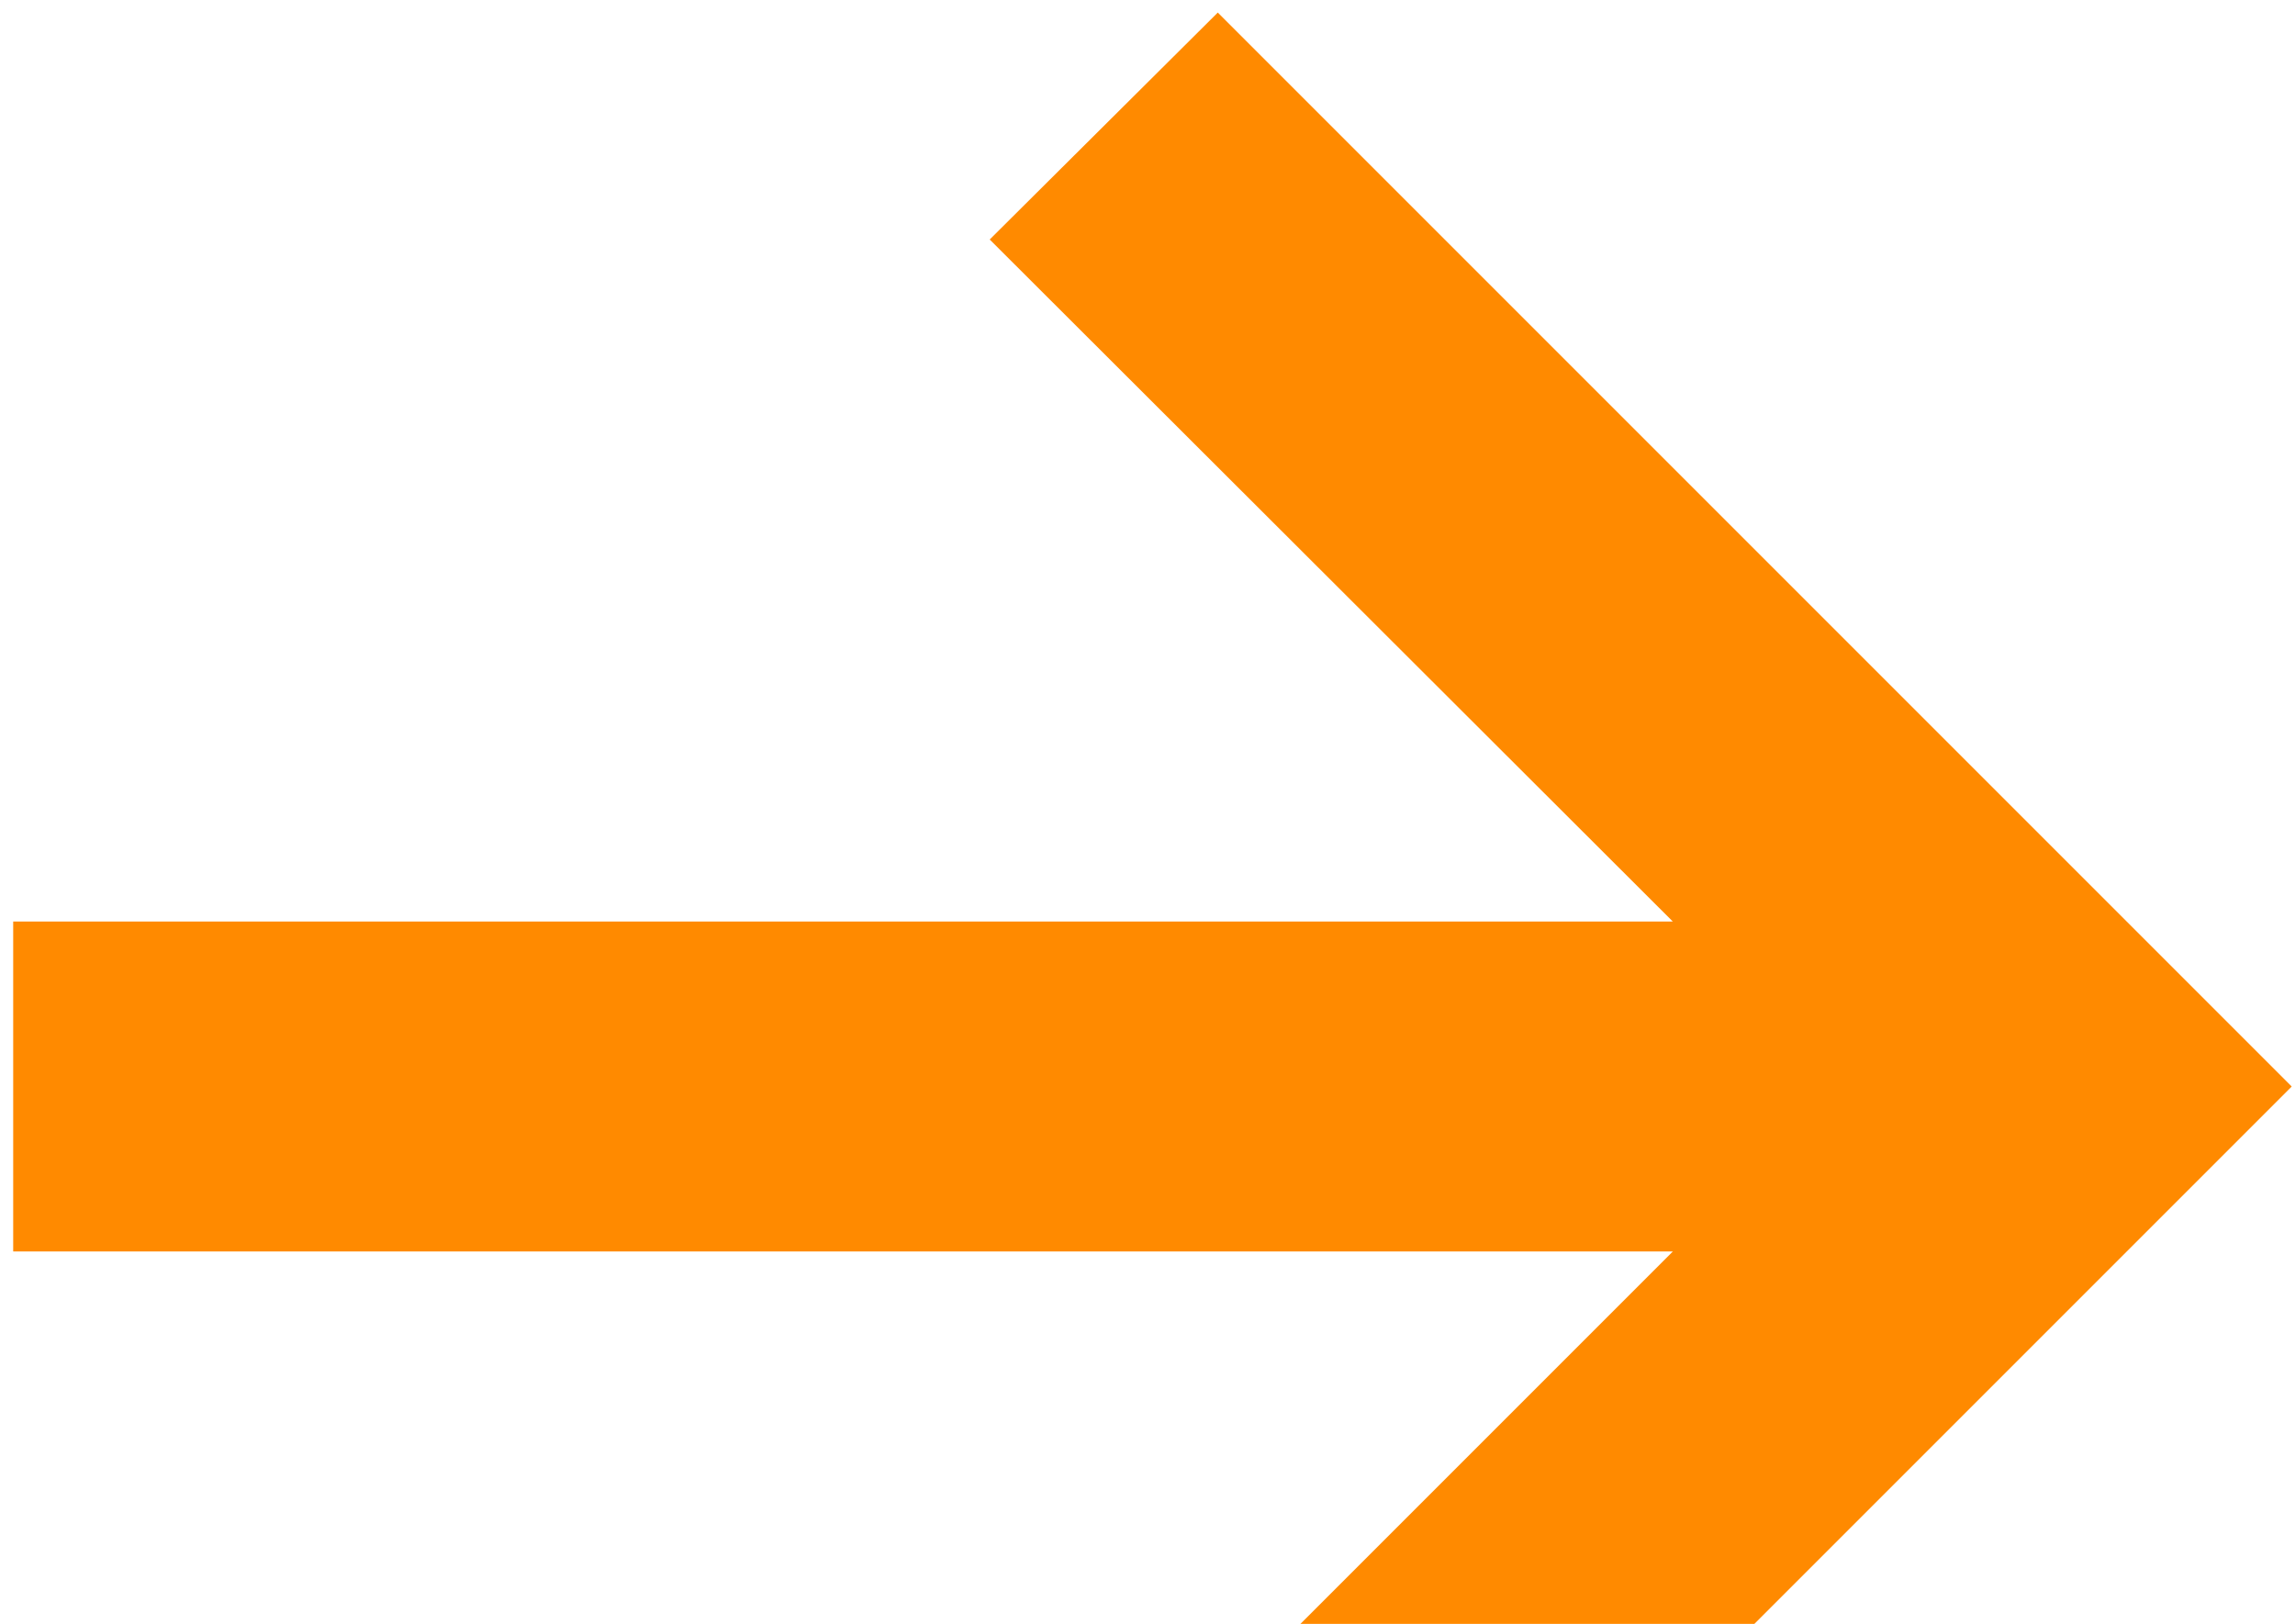 <?xml version="1.0" encoding="UTF-8"?> <svg xmlns="http://www.w3.org/2000/svg" width="106" height="75" viewBox="0 0 106 75" fill="none"><path d="M56.246 99.784L45.712 89.352L77.263 57.801H0.609V42.562H77.263L45.712 11.062L56.246 0.58L105.848 50.182L56.246 99.784Z" fill="#FF8A00"></path></svg> 